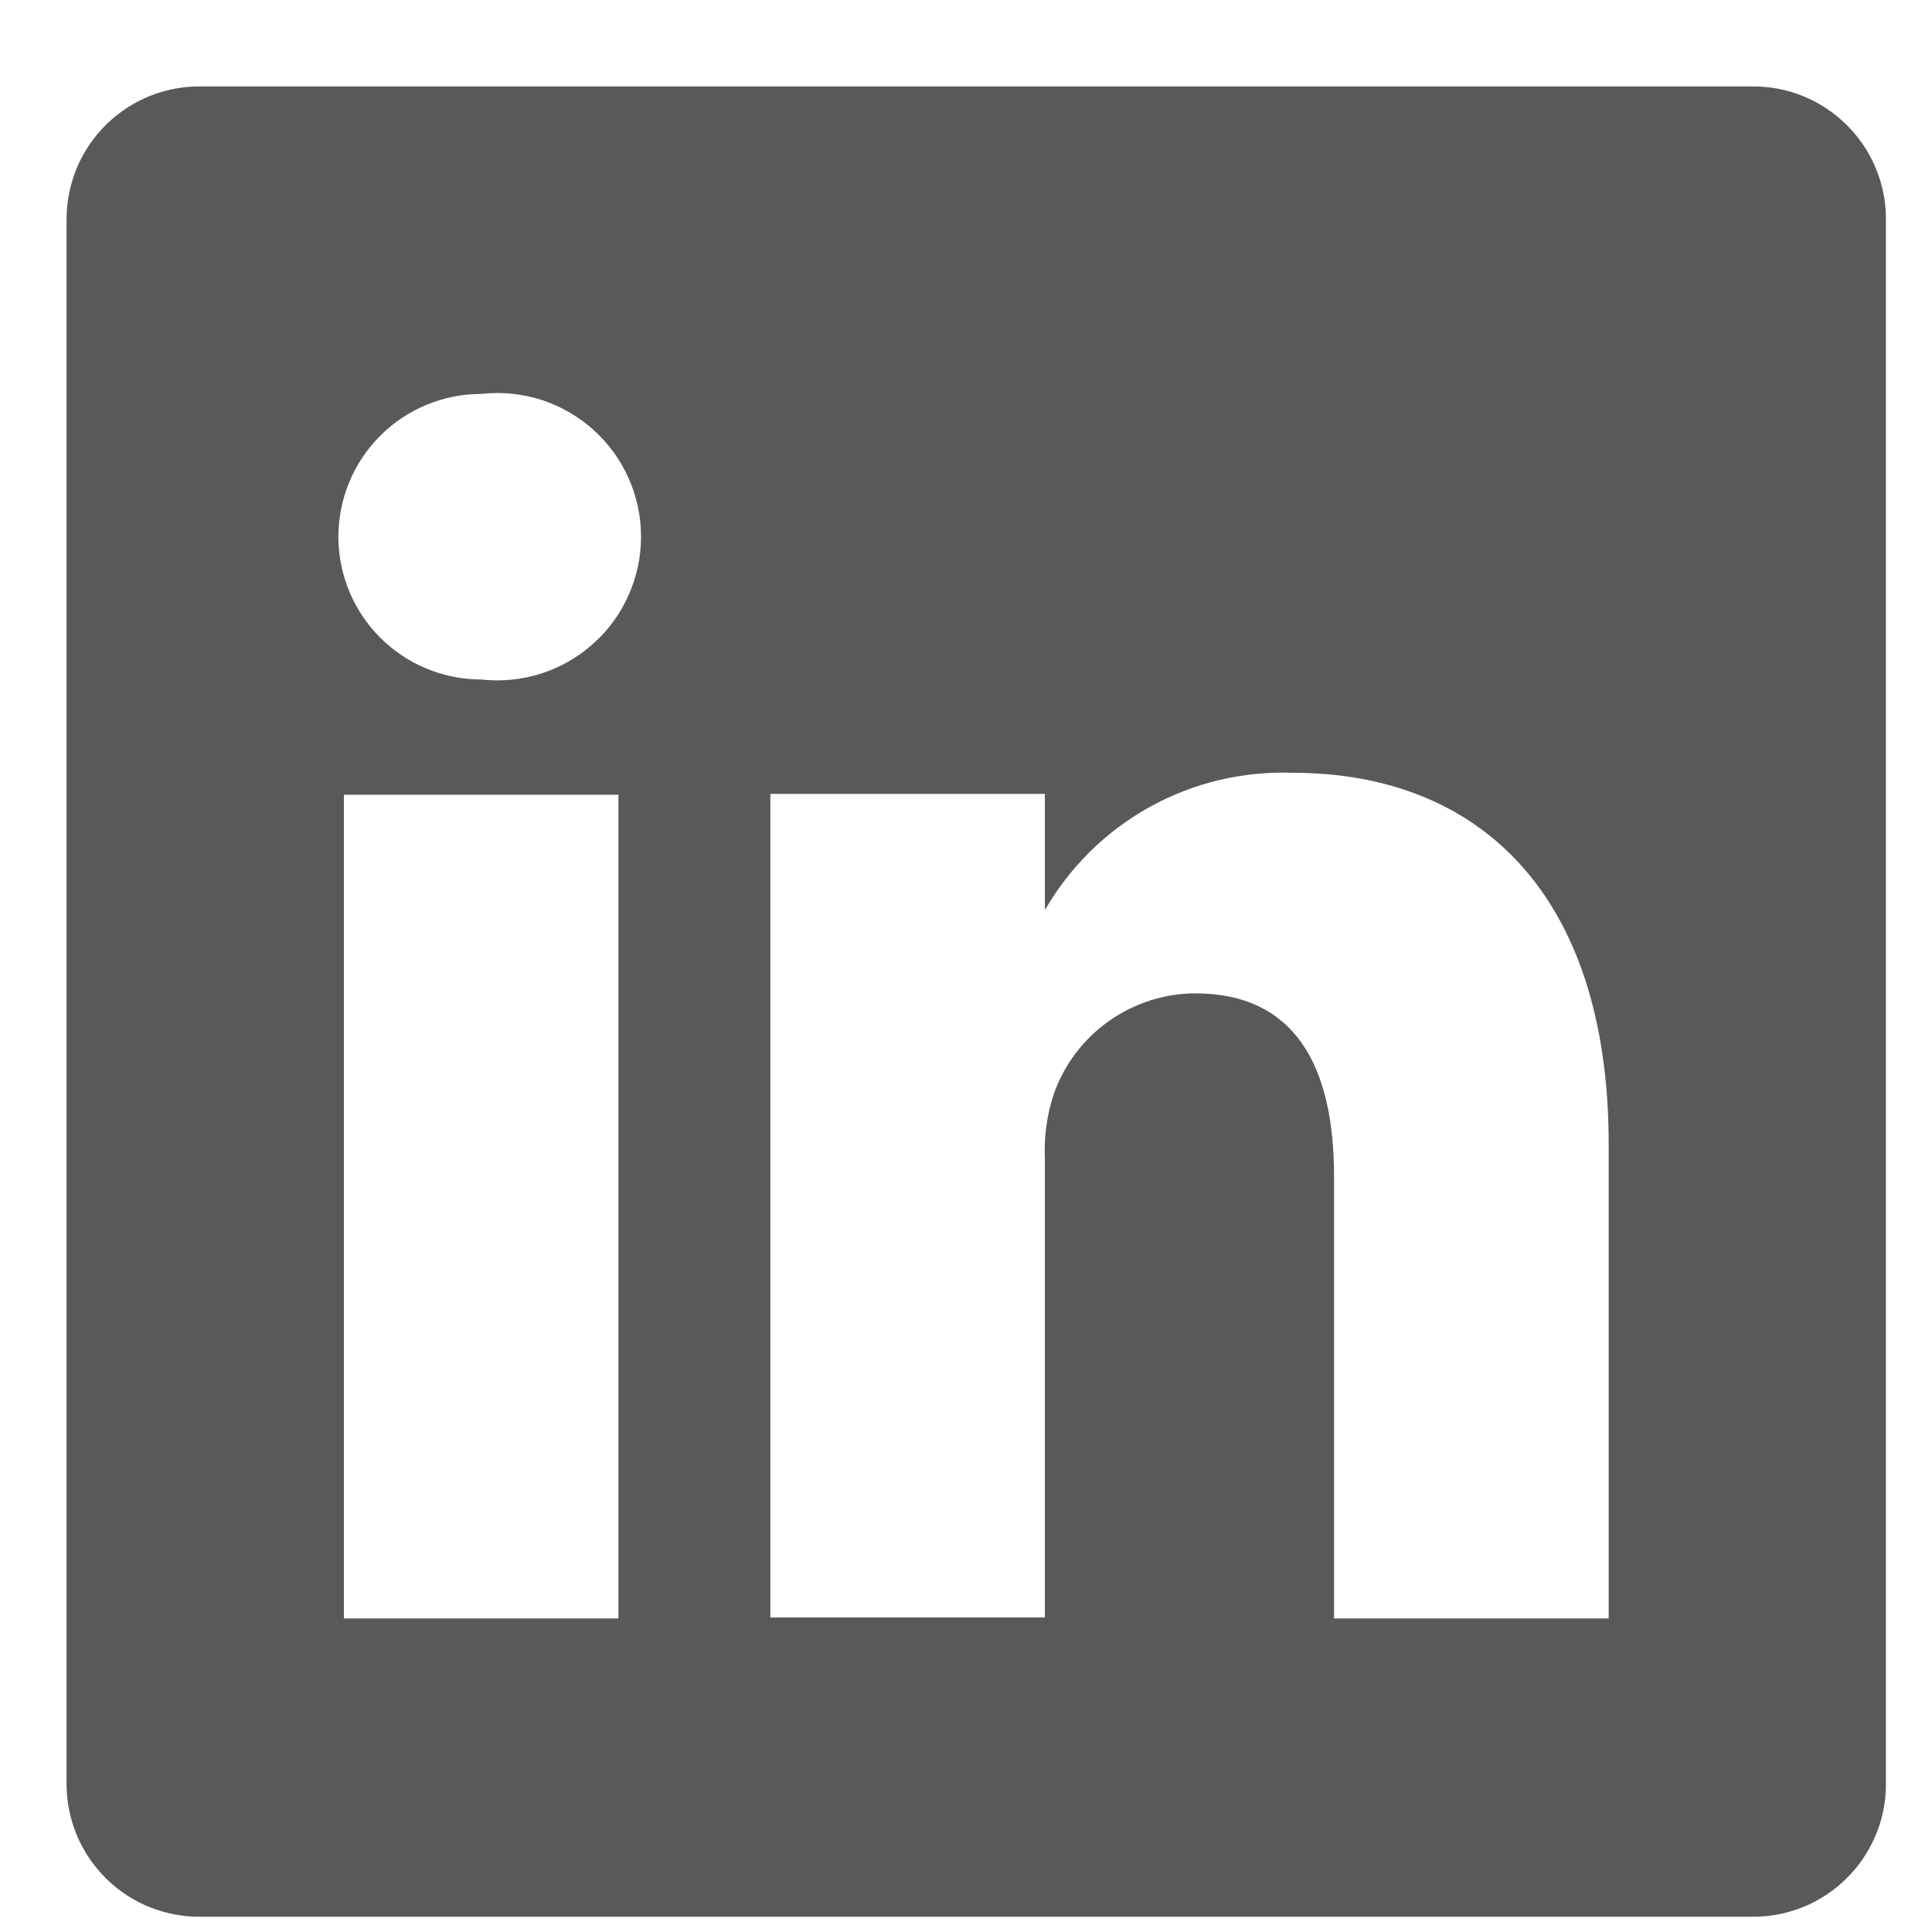 <svg width="20" height="20" viewBox="0 0 20 20" fill="none" xmlns="http://www.w3.org/2000/svg">
<path d="M18.131 0.895H2.082C1.902 0.892 1.723 0.925 1.555 0.992C1.387 1.059 1.234 1.158 1.105 1.284C0.976 1.409 0.873 1.559 0.801 1.725C0.73 1.891 0.692 2.069 0.689 2.249V18.487C0.692 18.668 0.73 18.846 0.801 19.012C0.873 19.177 0.976 19.327 1.105 19.453C1.234 19.579 1.387 19.678 1.555 19.745C1.723 19.811 1.902 19.845 2.082 19.842H18.131C18.311 19.845 18.49 19.811 18.658 19.745C18.825 19.678 18.978 19.579 19.107 19.453C19.237 19.327 19.34 19.177 19.411 19.012C19.483 18.846 19.521 18.668 19.523 18.487V2.249C19.521 2.069 19.483 1.891 19.411 1.725C19.34 1.559 19.237 1.409 19.107 1.284C18.978 1.158 18.825 1.059 18.658 0.992C18.49 0.925 18.311 0.892 18.131 0.895ZM6.402 16.754H3.56V8.227H6.402V16.754ZM4.981 7.034C4.589 7.034 4.213 6.878 3.936 6.601C3.659 6.324 3.503 5.948 3.503 5.556C3.503 5.164 3.659 4.788 3.936 4.511C4.213 4.234 4.589 4.078 4.981 4.078C5.189 4.054 5.4 4.075 5.6 4.138C5.799 4.202 5.983 4.307 6.139 4.446C6.296 4.586 6.421 4.757 6.506 4.948C6.592 5.139 6.636 5.346 6.636 5.556C6.636 5.765 6.592 5.972 6.506 6.163C6.421 6.355 6.296 6.526 6.139 6.665C5.983 6.805 5.799 6.91 5.6 6.973C5.4 7.037 5.189 7.057 4.981 7.034ZM16.653 16.754H13.81V12.178C13.81 11.031 13.403 10.283 12.37 10.283C12.051 10.285 11.74 10.386 11.479 10.57C11.218 10.755 11.02 11.015 10.912 11.316C10.837 11.538 10.805 11.773 10.817 12.007V16.744H7.975V8.218H10.817V9.421C11.075 8.973 11.45 8.604 11.903 8.353C12.355 8.103 12.867 7.981 13.384 8C15.279 8 16.653 9.222 16.653 11.846V16.754Z" fill="#595959"/>
</svg>

